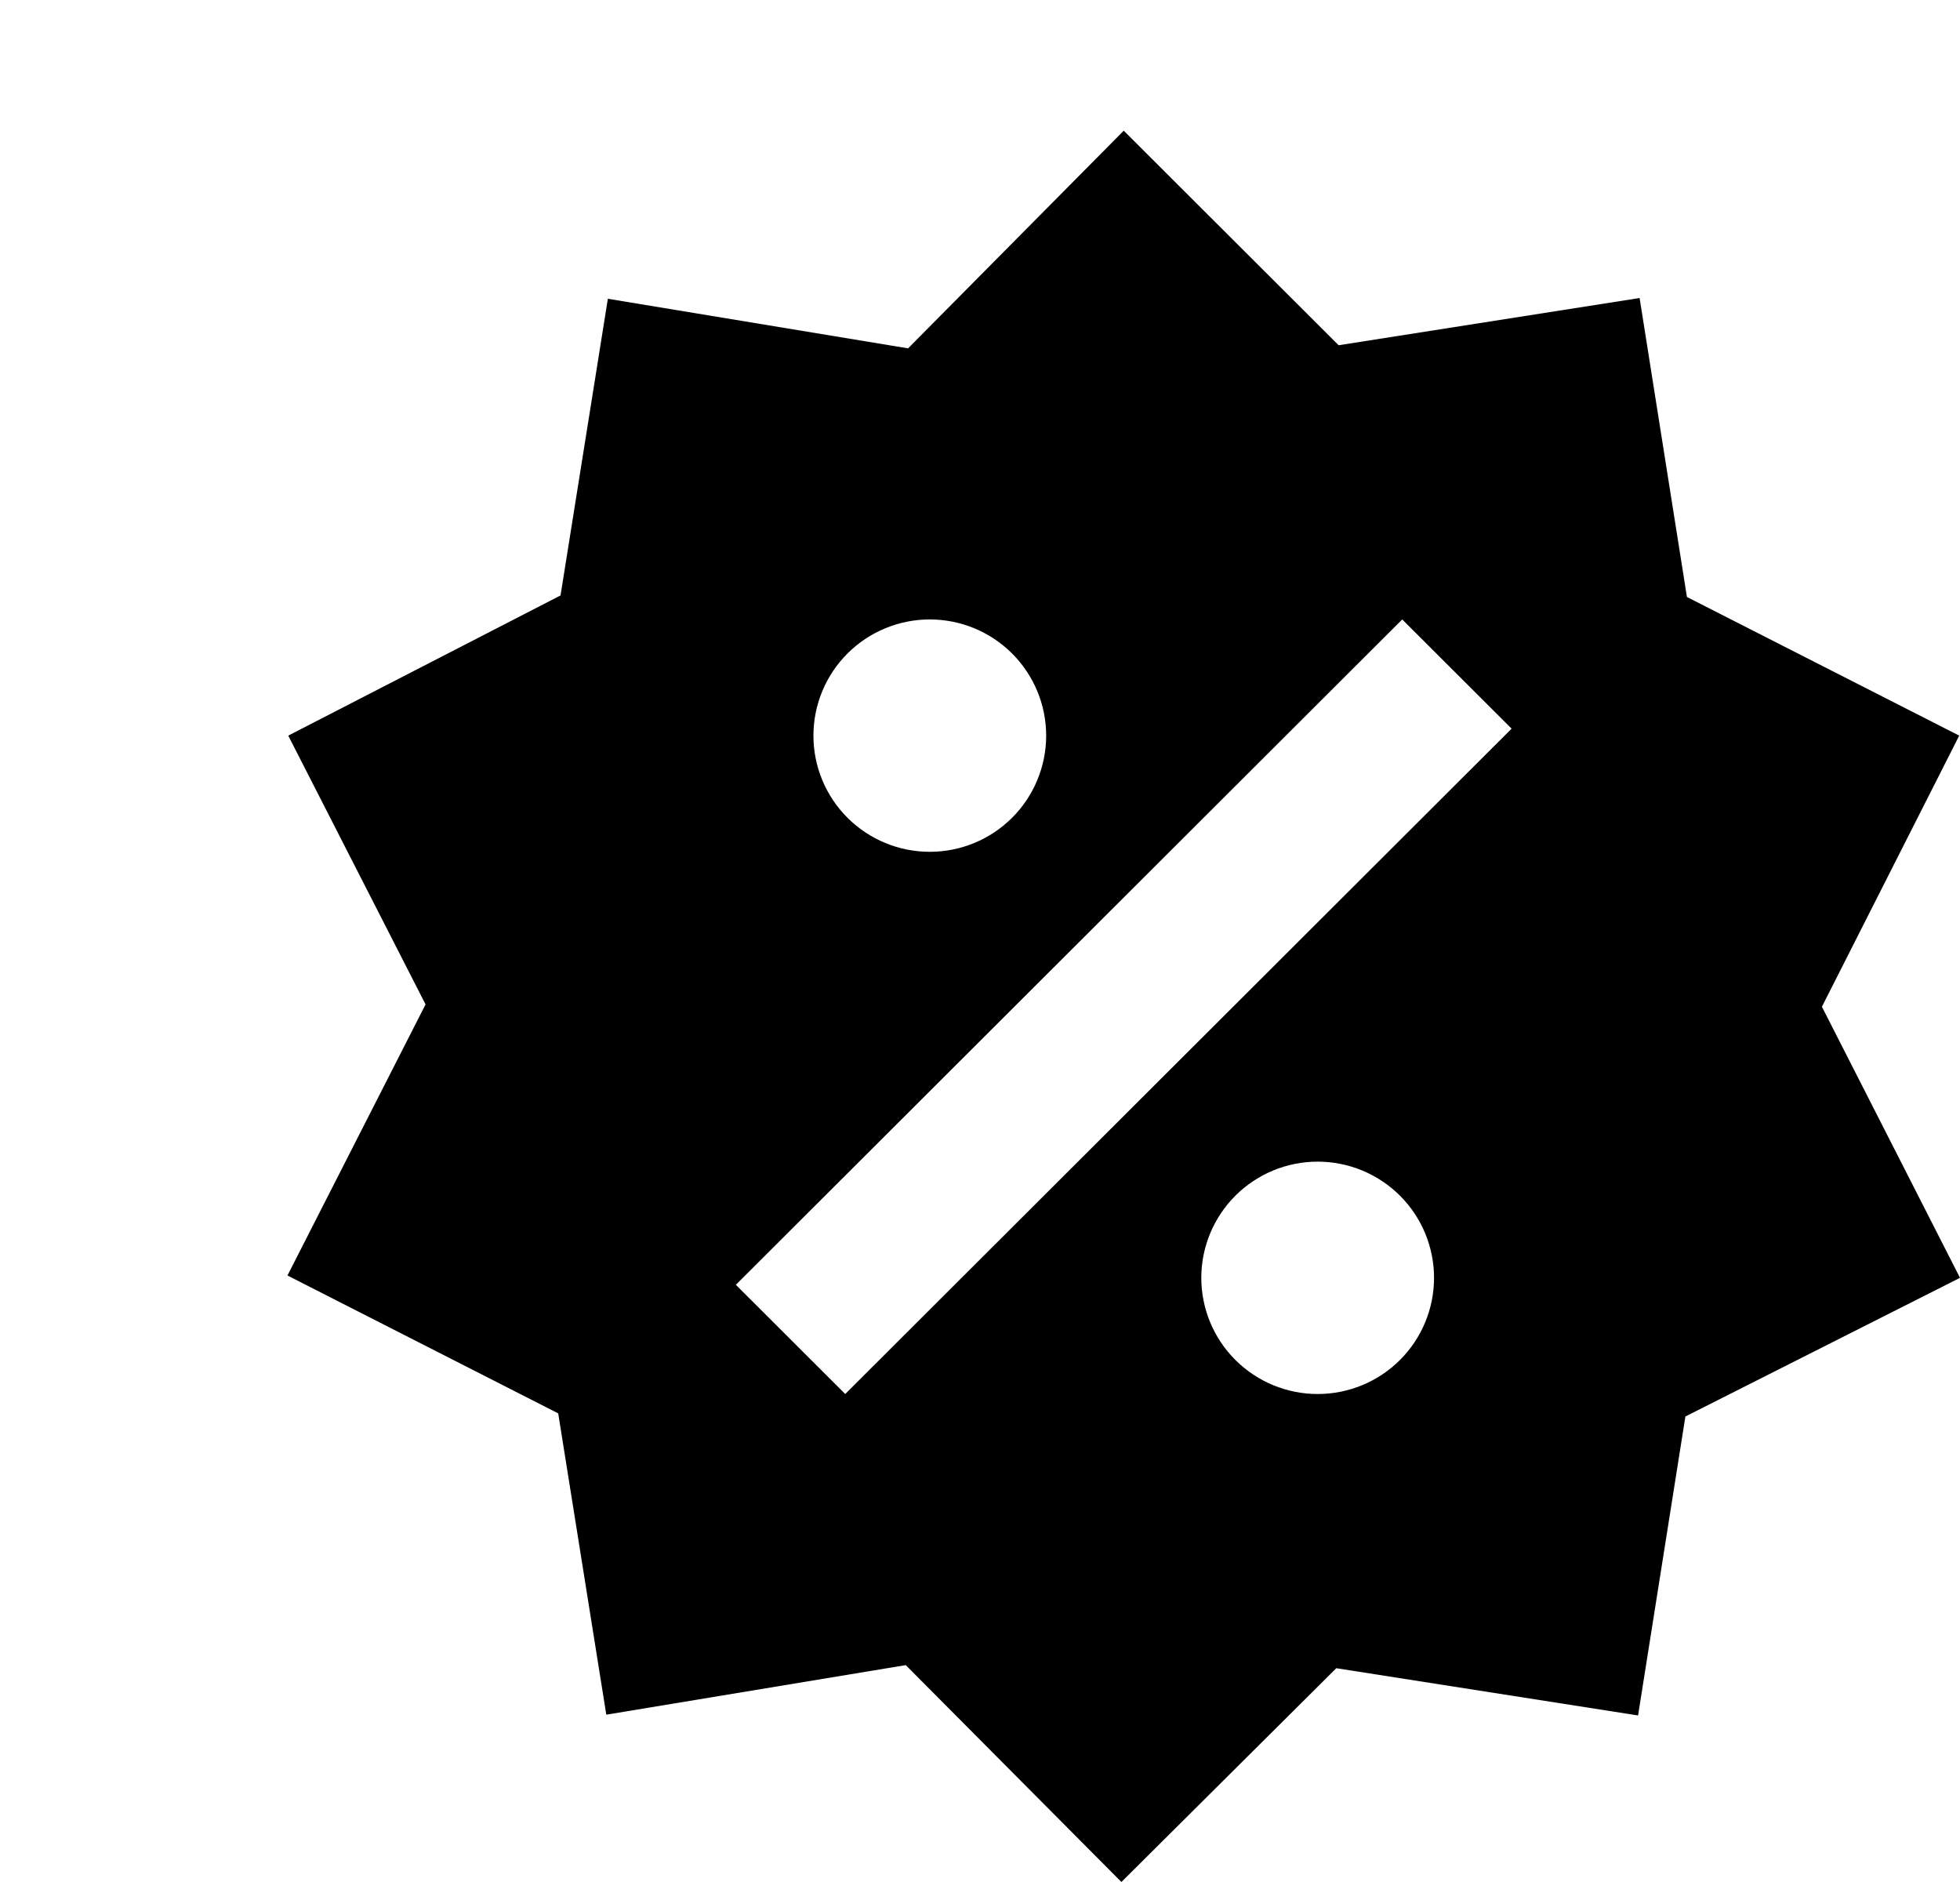 <svg width="75" height="72" viewBox="0 0 75 72" fill="none" xmlns="http://www.w3.org/2000/svg">
<g filter="url(#filter0_d)">
<path d="M51.74 6.401L53.551 17.839L63.97 23.143L58.716 33.515L64 43.886L53.492 49.191L51.681 60.629L40.134 58.821L31.911 67L23.659 58.703L12.2 60.599L10.36 49.072L0 43.797L5.284 33.426L0.03 23.143L10.449 17.78L12.26 6.43L23.748 8.327L32 0L40.223 8.208L51.74 6.401ZM24.579 18.698C23.398 18.698 22.265 19.167 21.43 20C20.595 20.834 20.126 21.964 20.126 23.143C20.126 24.322 20.595 25.453 21.43 26.286C22.265 27.12 23.398 27.588 24.579 27.588C25.76 27.588 26.892 27.12 27.727 26.286C28.562 25.453 29.032 24.322 29.032 23.143C29.032 21.964 28.562 20.834 27.727 20C26.892 19.167 25.76 18.698 24.579 18.698ZM39.421 39.441C38.24 39.441 37.108 39.91 36.273 40.743C35.438 41.577 34.968 42.708 34.968 43.886C34.968 45.065 35.438 46.196 36.273 47.029C37.108 47.863 38.24 48.331 39.421 48.331C40.602 48.331 41.735 47.863 42.57 47.029C43.405 46.196 43.874 45.065 43.874 43.886C43.874 42.708 43.405 41.577 42.57 40.743C41.735 39.91 40.602 39.441 39.421 39.441ZM21.343 48.331L46.842 22.877L42.657 18.698L17.158 44.153L21.343 48.331Z" fill="black"/>
</g>
<defs>
<filter id="filter0_d" x="0" y="0" width="75" height="72" filterUnits="userSpaceOnUse" color-interpolation-filters="sRGB">
<feFlood flood-opacity="0" result="BackgroundImageFix"/>
<feColorMatrix in="SourceAlpha" type="matrix" values="0 0 0 0 0 0 0 0 0 0 0 0 0 0 0 0 0 0 127 0" result="hardAlpha"/>
<feOffset dx="11" dy="5"/>
<feColorMatrix type="matrix" values="0 0 0 0 1 0 0 0 0 0.776 0 0 0 0 0.757 0 0 0 1 0"/>
<feBlend mode="normal" in2="BackgroundImageFix" result="effect1_dropShadow"/>
<feBlend mode="normal" in="SourceGraphic" in2="effect1_dropShadow" result="shape"/>
</filter>
</defs>
</svg>
